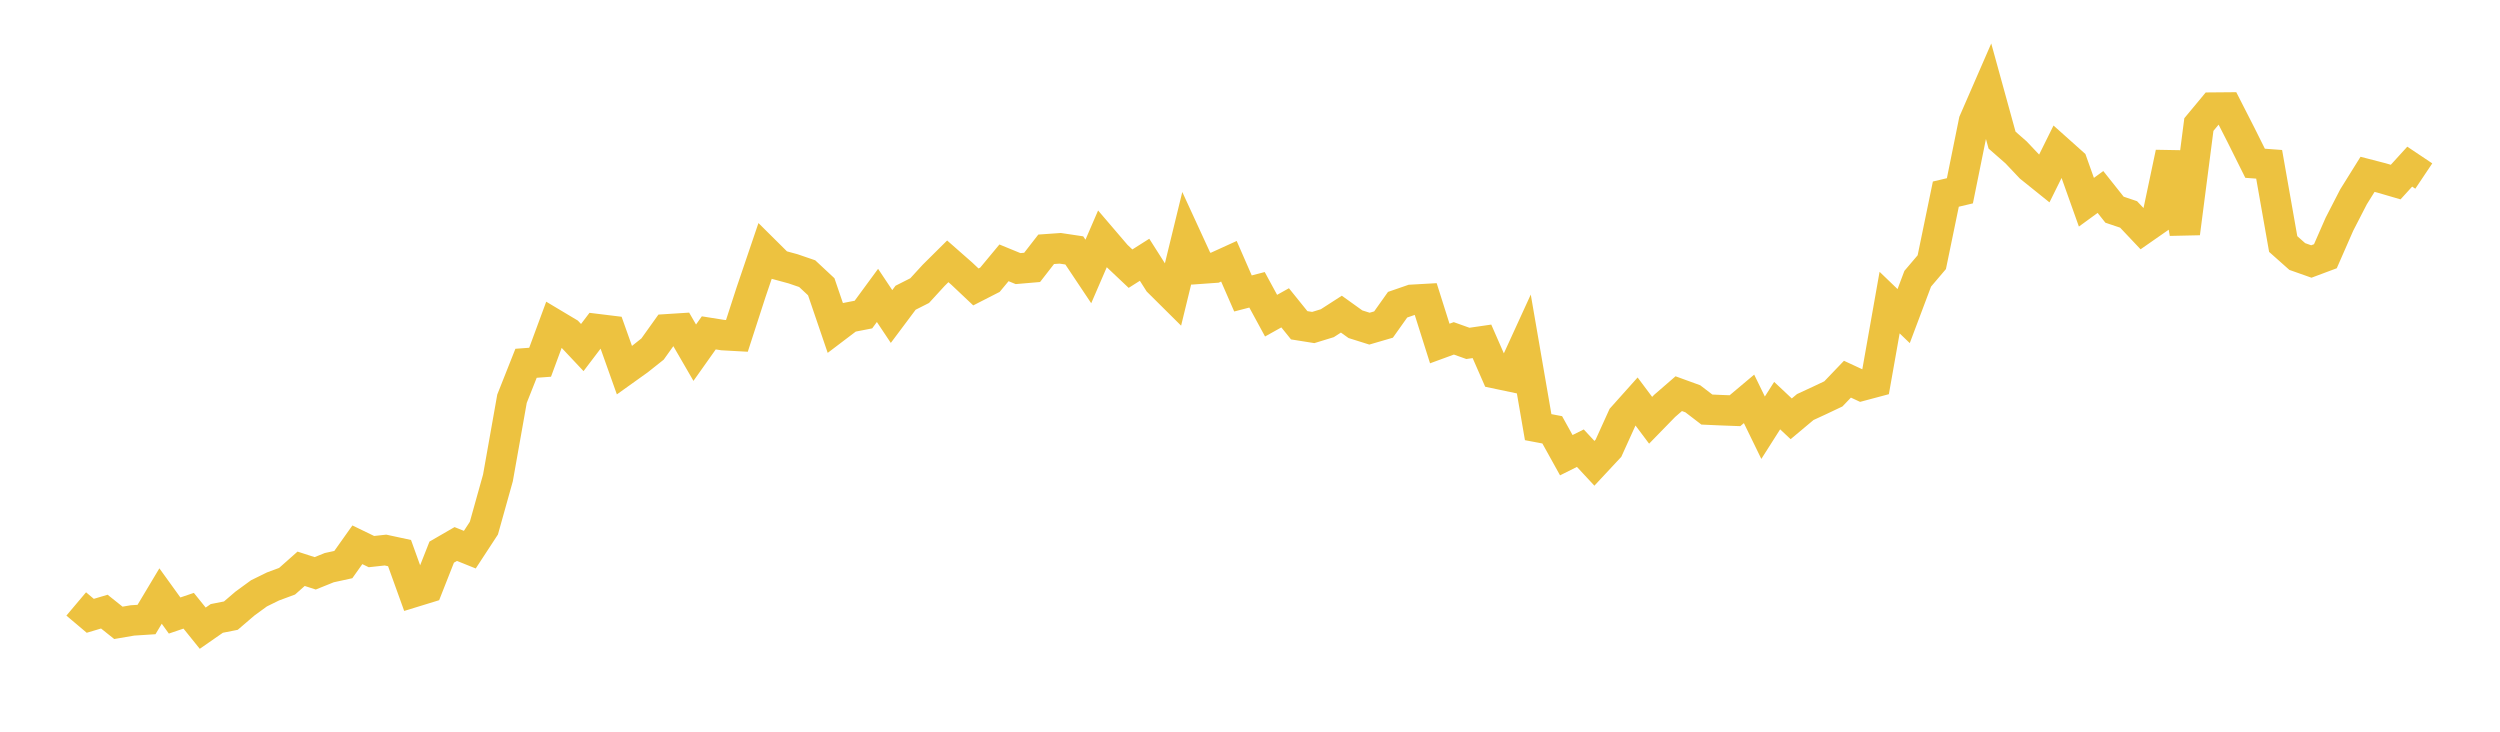 <svg width="164" height="48" xmlns="http://www.w3.org/2000/svg" xmlns:xlink="http://www.w3.org/1999/xlink"><path fill="none" stroke="rgb(237,194,64)" stroke-width="2" d="M5,39.619L5.922,40.397L6.844,40.122L7.766,40.858L8.689,40.7L9.611,40.641L10.533,39.1L11.455,40.378L12.377,40.065L13.299,41.209L14.222,40.568L15.144,40.386L16.066,39.596L16.988,38.923L17.91,38.47L18.832,38.129L19.754,37.312L20.677,37.61L21.599,37.238L22.521,37.037L23.443,35.738L24.365,36.185L25.287,36.084L26.21,36.283L27.132,38.842L28.054,38.559L28.976,36.22L29.898,35.687L30.82,36.058L31.743,34.646L32.665,31.35L33.587,26.157L34.509,23.831L35.431,23.763L36.353,21.267L37.275,21.818L38.198,22.799L39.12,21.584L40.042,21.697L40.964,24.288L41.886,23.629L42.808,22.897L43.731,21.604L44.653,21.545L45.575,23.137L46.497,21.836L47.419,21.983L48.341,22.034L49.263,19.188L50.186,16.47L51.108,17.385L52.03,17.636L52.952,17.952L53.874,18.812L54.796,21.515L55.719,20.815L56.641,20.635L57.563,19.379L58.485,20.763L59.407,19.531L60.329,19.065L61.251,18.059L62.174,17.143L63.096,17.953L64.018,18.823L64.94,18.352L65.862,17.242L66.784,17.62L67.707,17.541L68.629,16.354L69.551,16.289L70.473,16.427L71.395,17.808L72.317,15.675L73.24,16.754L74.162,17.624L75.084,17.04L76.006,18.491L76.928,19.406L77.85,15.621L78.772,17.625L79.695,17.559L80.617,17.139L81.539,19.251L82.461,19.011L83.383,20.708L84.305,20.193L85.228,21.338L86.15,21.485L87.072,21.202L87.994,20.608L88.916,21.269L89.838,21.559L90.76,21.29L91.683,19.989L92.605,19.67L93.527,19.618L94.449,22.534L95.371,22.196L96.293,22.526L97.216,22.392L98.138,24.498L99.06,24.692L99.982,22.678L100.904,28.022L101.826,28.196L102.749,29.86L103.671,29.4L104.593,30.393L105.515,29.404L106.437,27.37L107.359,26.339L108.281,27.57L109.204,26.623L110.126,25.825L111.048,26.16L111.97,26.867L112.892,26.908L113.814,26.942L114.737,26.166L115.659,28.059L116.581,26.608L117.503,27.474L118.425,26.702L119.347,26.276L120.269,25.839L121.192,24.875L122.114,25.303L123.036,25.057L123.958,19.85L124.88,20.736L125.802,18.286L126.725,17.199L127.647,12.734L128.569,12.516L129.491,7.963L130.413,5.845L131.335,9.191L132.257,9.999L133.18,10.975L134.102,11.716L135.024,9.855L135.946,10.679L136.868,13.266L137.79,12.594L138.713,13.756L139.635,14.066L140.557,15.041L141.479,14.399L142.401,10.031L143.323,15.304L144.246,8.171L145.168,7.061L146.09,7.053L147.012,8.86L147.934,10.71L148.856,10.779L149.778,16.008L150.701,16.828L151.623,17.154L152.545,16.809L153.467,14.706L154.389,12.915L155.311,11.436L156.234,11.675L157.156,11.944L158.078,10.932L159,11.549"></path></svg>